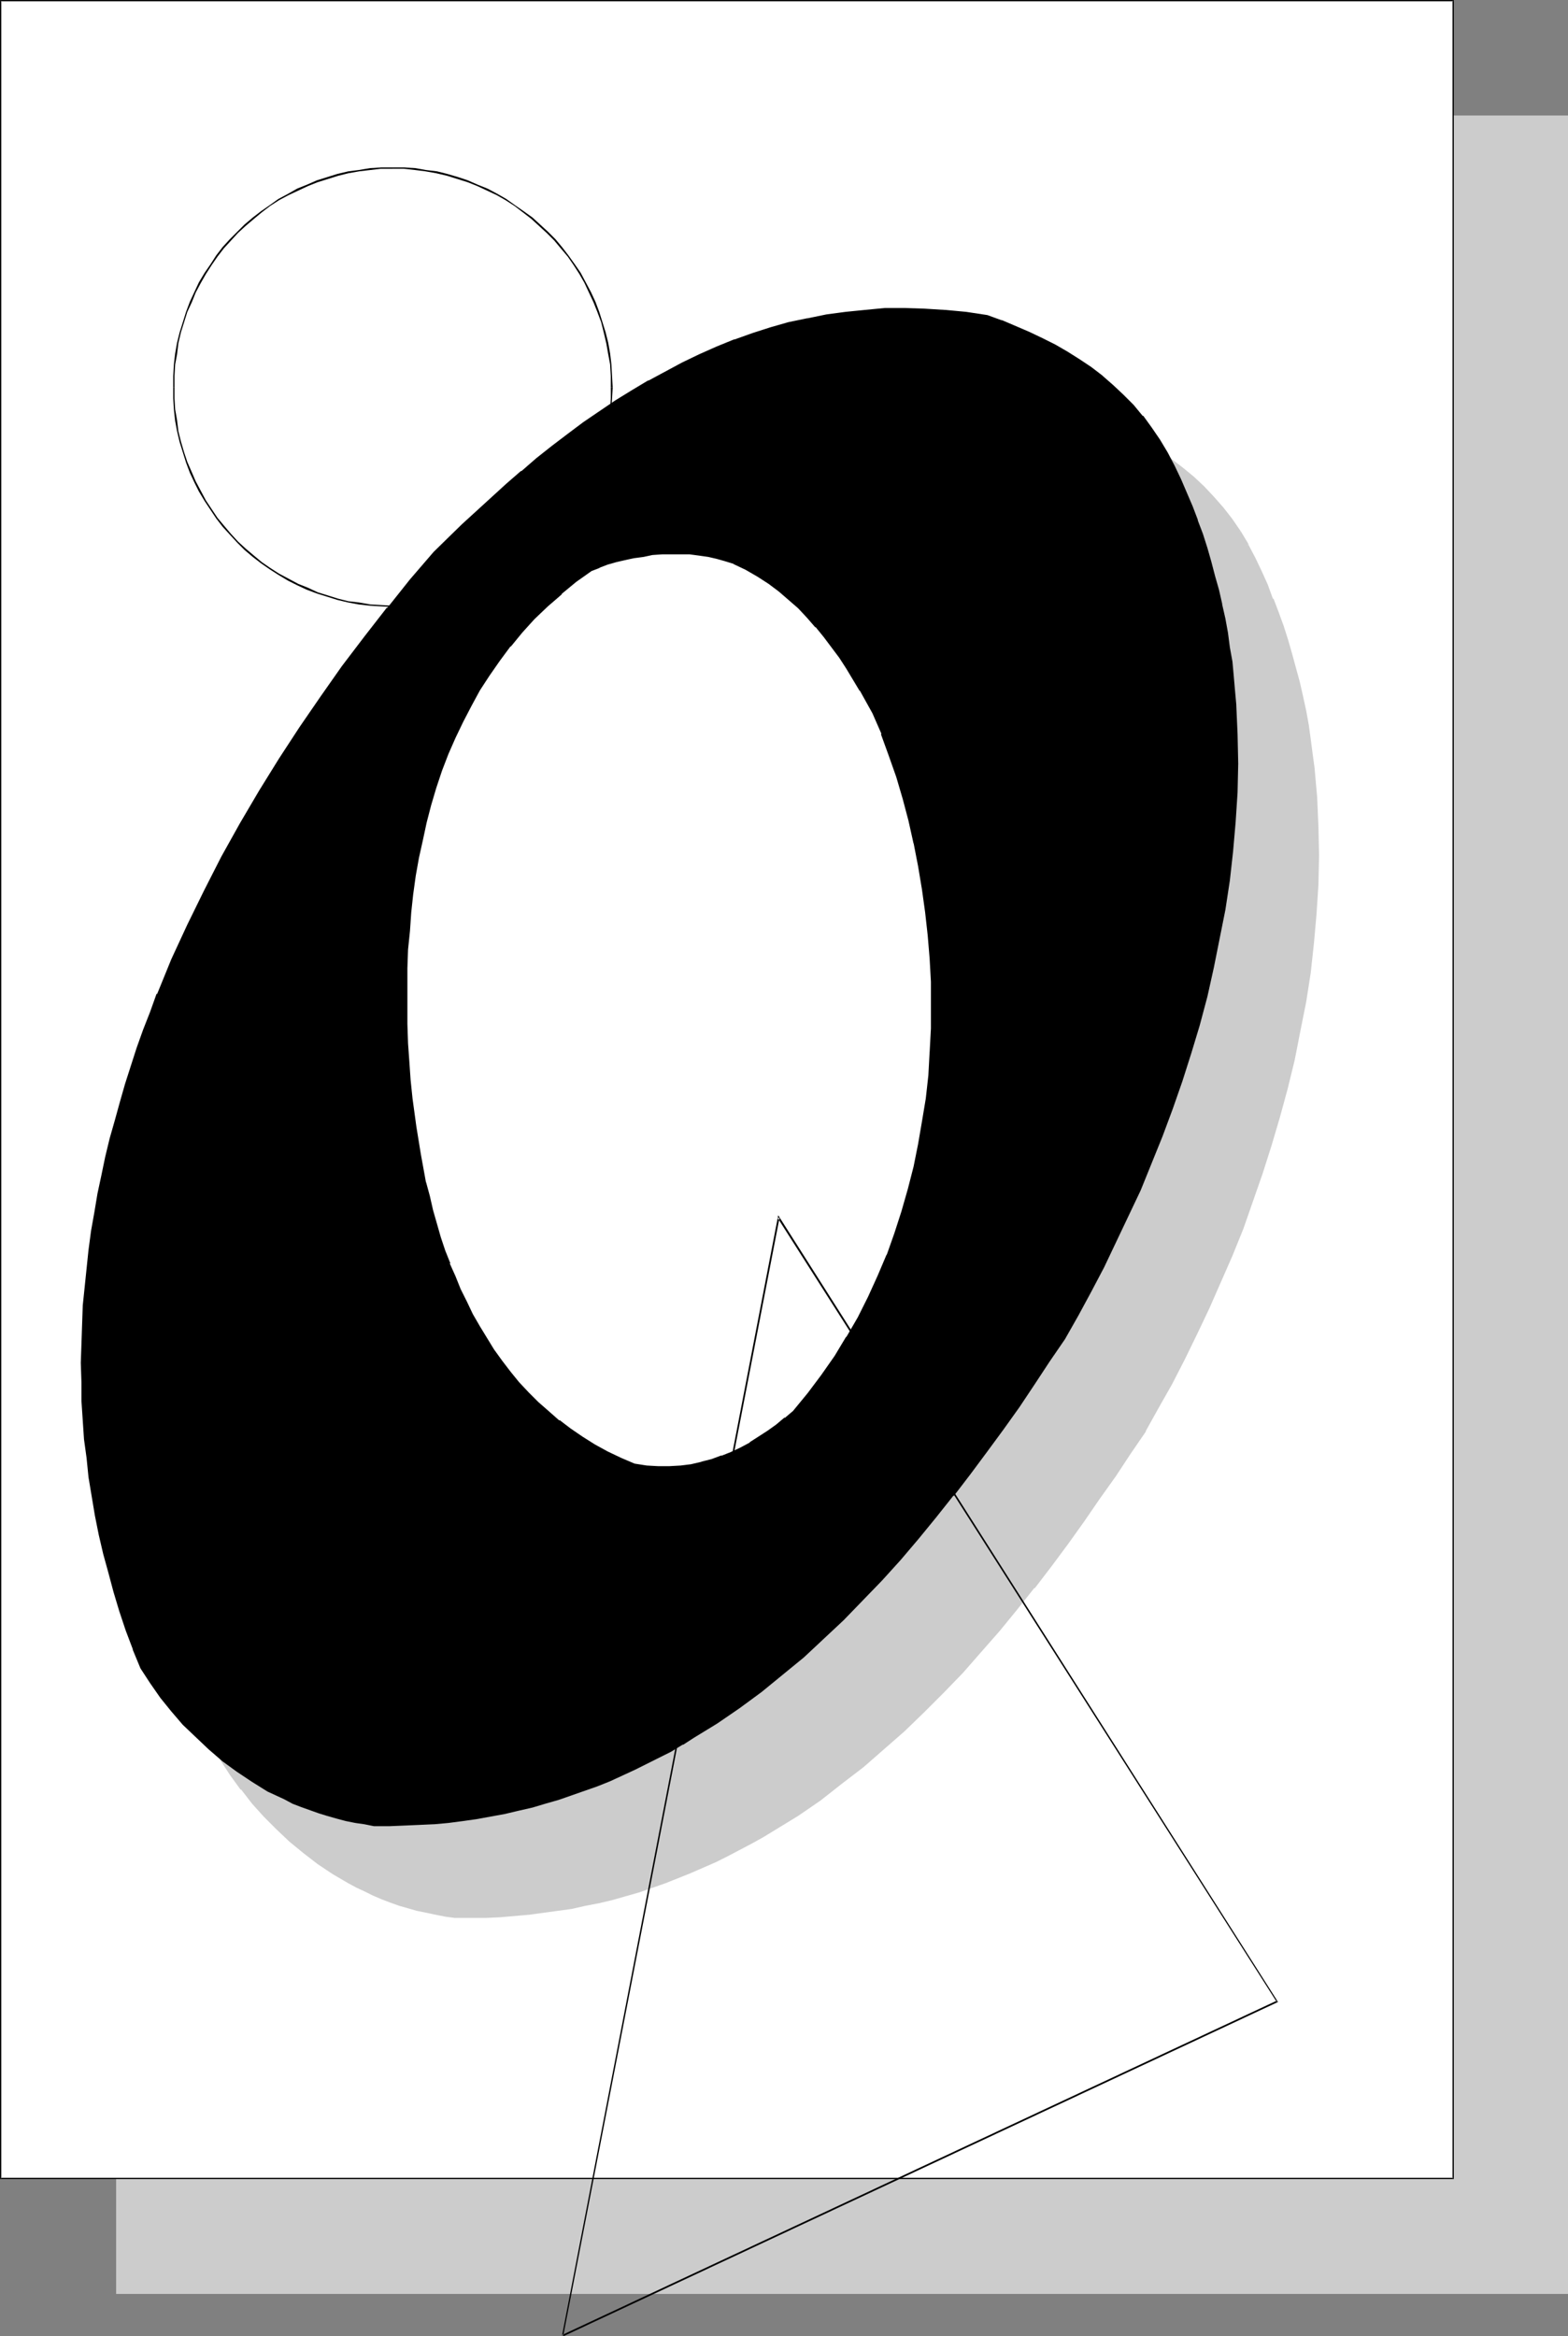 <?xml version="1.0" encoding="UTF-8" standalone="no"?>
<svg
   version="1.0"
   width="104.491mm"
   height="155.668mm"
   id="svg17"
   sodipodi:docname="Desert O.wmf"
   xmlns:inkscape="http://www.inkscape.org/namespaces/inkscape"
   xmlns:sodipodi="http://sodipodi.sourceforge.net/DTD/sodipodi-0.dtd"
   xmlns="http://www.w3.org/2000/svg"
   xmlns:svg="http://www.w3.org/2000/svg">
  <rect width="100%" height="100%" fill="#808080" stroke="none"/>
  <sodipodi:namedview
     id="namedview17"
     pagecolor="#ffffff"
     bordercolor="#000000"
     borderopacity="0.25"
     inkscape:showpageshadow="2"
     inkscape:pageopacity="0.0"
     inkscape:pagecheckerboard="0"
     inkscape:deskcolor="#d1d1d1"
     inkscape:document-units="mm" />
  <defs
     id="defs1">
    <pattern
       id="WMFhbasepattern"
       patternUnits="userSpaceOnUse"
       width="6"
       height="6"
       x="0"
       y="0" />
  </defs>
  <path
     style="fill:#cccccc;fill-opacity:1;fill-rule:evenodd;stroke:none"
     d="M 29.248,29.086 H 394.928 V 577.688 H 29.248 Z"
     id="path1" />
  <path
     style="fill:#ffffff;fill-opacity:1;fill-rule:evenodd;stroke:none"
     d="M 0.162,0.162 H 366.003 V 548.602 H 0.162 Z"
     id="path2" />
  <path
     style="fill:#000000;fill-opacity:1;fill-rule:evenodd;stroke:none"
     d="M 0.323,0.162 0.162,0.323 H 366.003 L 365.841,0.162 V 548.602 l 0.162,-0.162 H 0.162 l 0.162,0.162 V 0.162 L 0,0 V 548.763 H 366.164 V 0 H 0 Z"
     id="path3" />
  <path
     style="fill:#cccccc;fill-opacity:1;fill-rule:evenodd;stroke:none"
     d="m 314.132,137.352 1.778,3.393 1.616,3.232 1.454,3.393 1.293,3.555 1.454,3.393 1.131,3.393 1.131,3.555 1.131,3.555 0.97,3.555 0.97,3.555 0.808,3.555 0.646,3.555 0.646,3.555 0.646,3.555 0.485,3.717 0.485,3.555 0.323,3.717 0.323,3.555 0.323,7.433 0.162,7.272 -0.162,7.433 -0.485,7.433 -0.646,7.272 -0.97,7.433 -1.131,7.272 -1.293,7.272 -1.454,7.272 -1.777,7.272 -1.939,7.272 -2.101,7.11 -2.262,6.948 -2.424,7.11 -2.424,6.787 -2.747,6.787 -2.909,6.625 -2.909,6.625 -3.07,6.464 -3.07,6.302 -3.232,6.302 -3.232,5.979 -3.393,5.979 -3.878,5.656 -3.717,5.656 -3.878,5.656 -4.04,5.656 -4.04,5.656 -4.201,5.494 -4.201,5.656 -4.363,5.332 -4.525,5.494 -4.525,5.171 -4.686,5.171 -4.686,5.009 -5.009,5.009 -4.848,4.686 -5.171,4.686 -5.332,4.363 -5.332,4.363 -5.332,4.04 -5.656,3.878 -5.817,3.555 -2.909,1.778 -2.909,1.616 -3.07,1.616 -3.07,1.616 -2.909,1.454 -6.302,2.747 -3.232,1.293 -3.232,1.293 -3.232,1.131 -3.232,0.97 -3.393,1.131 -3.232,0.808 -3.393,0.97 -3.555,0.646 -3.393,0.808 -3.555,0.485 -3.555,0.485 -3.555,0.485 -3.717,0.323 -3.717,0.323 -3.717,0.162 h -3.717 -3.878 l -2.424,-0.323 -2.262,-0.485 -2.424,-0.485 -2.262,-0.485 -2.262,-0.646 -2.262,-0.646 -2.262,-0.808 -2.101,-0.808 -2.262,-0.97 -1.939,-0.97 -2.101,-0.97 -2.101,-0.97 -3.878,-2.424 -3.878,-2.585 -3.555,-2.585 -3.555,-2.909 -3.232,-3.07 -3.07,-3.232 -3.07,-3.393 -2.747,-3.393 -2.585,-3.555 -2.424,-3.717 -1.777,-4.848 -1.777,-4.686 -1.616,-4.848 -1.616,-4.848 -1.293,-4.848 -1.131,-4.686 -1.131,-4.848 -0.97,-4.848 -0.97,-4.848 -0.646,-4.848 -0.646,-4.686 -0.485,-4.848 -0.323,-4.686 -0.323,-4.848 -0.162,-4.848 v -4.686 -4.848 l 0.162,-4.686 0.323,-4.848 0.323,-4.686 0.485,-4.686 0.646,-4.848 0.646,-4.686 0.808,-4.525 0.808,-4.686 0.97,-4.686 0.97,-4.686 1.131,-4.686 1.293,-4.525 1.293,-4.686 1.293,-4.525 1.454,-4.525 1.454,-4.525 1.616,-4.525 1.777,-4.363 1.616,-4.525 1.939,-4.363 1.777,-4.363 1.939,-4.525 2.101,-4.201 4.04,-8.726 4.525,-8.403 4.525,-8.403 4.848,-8.241 5.009,-8.08 5.171,-7.918 5.332,-7.756 5.494,-7.595 5.656,-7.433 5.656,-7.272 5.817,-7.11 5.817,-6.787 7.272,-7.11 7.272,-6.787 3.717,-3.393 3.878,-3.232 3.717,-3.07 3.878,-3.232 4.04,-2.909 3.878,-2.909 4.04,-2.909 4.04,-2.585 4.201,-2.585 4.04,-2.585 4.201,-2.262 4.363,-2.262 4.201,-1.939 4.525,-1.939 4.363,-1.778 4.525,-1.616 4.525,-1.454 4.686,-1.293 4.686,-1.131 4.686,-0.808 4.848,-0.646 4.848,-0.646 5.009,-0.323 h 5.009 5.009 l 5.171,0.485 5.332,0.485 5.171,0.808 3.555,1.293 3.555,1.454 3.393,1.454 3.393,1.454 3.07,1.778 3.232,1.778 2.909,1.778 2.909,1.939 2.909,2.262 2.585,2.262 2.585,2.424 2.585,2.585 2.262,2.747 2.262,2.747 2.101,3.07 z"
     id="path4" />
  <path
     style="fill:#cccccc;fill-opacity:1;fill-rule:evenodd;stroke:none"
     d="m 313.971,137.514 v 0 l 1.616,3.232 1.616,3.393 1.454,3.393 1.454,3.555 h -0.162 l 1.454,3.393 v 0 l 1.131,3.393 1.131,3.555 1.131,3.555 0.97,3.393 0.808,3.555 0.97,3.555 v 0 l 0.646,3.555 0.646,3.555 0.646,3.717 0.485,3.555 0.485,3.717 0.323,3.555 0.323,3.717 v -0.162 l 0.323,7.433 v 7.272 7.433 l -0.485,7.433 v -0.162 l -0.646,7.433 -0.97,7.272 -1.131,7.433 -1.293,7.272 -1.616,7.272 v 0 l -1.616,7.11 -1.939,7.272 -2.101,7.11 -2.262,7.11 -2.424,6.948 -2.585,6.948 v -0.162 l -2.585,6.787 v 0 l -2.747,6.625 -3.07,6.625 -2.909,6.464 -3.232,6.302 -3.232,6.302 -3.232,5.979 -3.393,5.979 v -0.162 l -3.717,5.817 -3.878,5.656 -3.878,5.656 -4.04,5.656 -4.04,5.656 -4.201,5.494 -4.201,5.494 v 0 l -4.363,5.494 -4.363,5.333 v 0 l -4.686,5.333 -4.686,5.009 -4.686,5.171 -4.848,4.848 -5.009,4.848 -5.171,4.525 -5.171,4.525 v 0 l -5.332,4.201 v 0 l -5.494,4.04 -5.656,3.878 -5.656,3.555 -2.909,1.778 v 0 l -2.909,1.616 -3.07,1.616 -3.07,1.616 -2.909,1.454 -6.302,2.747 -3.232,1.293 h 0.162 l -3.232,1.131 -3.232,1.293 -3.393,0.97 -3.232,0.97 -3.393,0.97 -3.393,0.808 v 0 l -3.393,0.808 -3.555,0.646 -3.393,0.646 -3.555,0.485 -3.717,0.485 -3.555,0.323 v 0 l -3.717,0.323 h -3.717 l -3.717,0.162 h -3.878 0.162 l -2.424,-0.323 -2.424,-0.485 -2.262,-0.485 v 0 l -2.424,-0.485 -2.262,-0.646 -2.101,-0.808 -2.262,-0.646 v 0 l -2.101,-0.808 v 0 l -2.262,-0.97 -2.101,-0.808 -1.939,-1.131 -2.101,-0.97 v 0 l -3.878,-2.424 -3.878,-2.424 -3.555,-2.747 v 0 l -3.393,-2.909 v 0 l -3.232,-3.07 -3.232,-3.232 -2.909,-3.232 v 0 l -2.747,-3.393 v 0 l -2.585,-3.555 -2.424,-3.717 v 0 l -1.777,-4.848 v 0.162 l -1.777,-4.848 -1.616,-4.848 -1.454,-4.848 -1.454,-4.686 -1.131,-4.848 -1.131,-4.848 v 0 l -0.97,-4.686 -0.808,-4.848 -0.808,-4.848 -0.646,-4.848 -0.485,-4.686 -0.323,-4.848 v 0.162 l -0.162,-4.848 -0.323,-4.848 v -4.686 l 0.162,-4.848 0.162,-4.686 0.162,-4.848 v 0.162 l 0.485,-4.848 0.485,-4.686 0.485,-4.686 0.646,-4.686 0.808,-4.686 0.808,-4.686 0.97,-4.686 v 0 l 0.97,-4.525 1.131,-4.686 1.293,-4.525 1.293,-4.686 1.293,-4.525 1.454,-4.525 1.454,-4.525 1.616,-4.525 1.777,-4.525 v 0 l 1.616,-4.363 v 0 l 1.777,-4.363 1.939,-4.363 1.939,-4.525 1.939,-4.201 4.201,-8.726 4.363,-8.403 4.686,-8.403 v 0 l 4.848,-8.08 5.009,-8.08 5.171,-8.08 5.332,-7.756 5.494,-7.595 5.494,-7.433 5.817,-7.272 h -0.162 l 5.817,-7.11 v 0.162 l 5.817,-6.948 7.272,-6.948 7.433,-6.948 3.717,-3.232 3.717,-3.232 v 0 l 3.878,-3.232 3.878,-3.07 v 0 l 3.878,-2.909 3.878,-2.909 4.04,-2.909 4.04,-2.747 4.201,-2.424 4.201,-2.585 h -0.162 l 4.201,-2.262 4.363,-2.262 4.201,-2.101 4.525,-1.939 v 0.162 l 4.363,-1.778 v 0 l 4.525,-1.616 4.525,-1.454 4.525,-1.293 4.686,-0.97 v 0 l 4.686,-0.97 4.848,-0.646 4.848,-0.646 v 0 l 5.009,-0.162 5.009,-0.162 5.009,0.162 5.171,0.323 v 0 l 5.171,0.485 5.332,0.808 v 0 l 3.555,1.293 v 0 l 3.393,1.454 3.393,1.293 3.393,1.616 3.07,1.616 3.232,1.778 h -0.162 l 3.07,1.939 2.909,1.939 2.747,2.262 v -0.162 l 2.747,2.262 v 0 l 2.585,2.424 2.424,2.585 2.424,2.747 h -0.162 l 2.262,2.909 2.101,3.07 0.646,-0.485 -2.101,-3.07 -2.262,-2.909 v 0 l -2.424,-2.747 -2.424,-2.585 -2.585,-2.424 v 0 l -2.747,-2.262 v 0 l -2.747,-2.101 -2.909,-2.101 -3.07,-1.778 v 0 l -3.232,-1.778 -3.07,-1.616 -3.393,-1.616 -3.393,-1.454 -3.555,-1.454 v 0 l -3.555,-1.293 -5.332,-0.808 -5.332,-0.646 v 0 l -5.171,-0.323 h -5.009 -5.009 l -5.009,0.323 v 0 l -5.009,0.485 -4.686,0.808 -4.848,0.808 v 0 l -4.686,1.131 -4.525,1.293 -4.686,1.454 -4.525,1.616 v 0 l -4.363,1.616 v 0.162 l -4.363,1.939 -4.363,2.101 -4.363,2.101 -4.201,2.424 v 0 l -4.201,2.424 -4.04,2.585 -4.04,2.585 -4.04,2.909 -4.04,2.909 -3.878,2.909 v 0.162 l -3.878,3.07 -3.717,3.232 h -0.162 l -3.717,3.232 -3.717,3.232 -7.433,6.787 -7.272,7.11 -5.817,6.948 v 0 l -5.817,7.11 v 0 l -5.656,7.272 -5.656,7.433 -5.494,7.595 -5.171,7.756 -5.332,7.918 -5.009,8.08 -4.686,8.241 v 0 l -4.686,8.403 -4.525,8.403 -4.04,8.726 -2.101,4.201 -1.939,4.525 -1.777,4.363 -1.939,4.363 v 0 l -1.777,4.525 v 0 l -1.616,4.525 -1.616,4.363 -1.454,4.686 -1.454,4.525 -1.454,4.525 -1.293,4.525 -1.131,4.686 -1.131,4.525 -0.97,4.686 v 0.162 l -0.97,4.525 -0.808,4.686 -0.808,4.686 -0.646,4.686 -0.646,4.686 -0.485,4.848 -0.323,4.686 v 0 l -0.323,4.848 -0.162,4.686 v 4.848 4.686 l 0.162,4.848 0.323,4.848 v 0 l 0.323,4.848 0.485,4.686 0.646,4.848 0.646,4.848 0.97,4.686 0.97,4.848 v 0 l 0.97,4.848 1.293,4.848 1.293,4.848 1.616,4.686 1.616,4.848 1.616,4.848 v 0 l 1.939,4.848 2.424,3.717 2.585,3.555 h 0.162 l 2.747,3.555 v 0 l 2.909,3.232 3.232,3.232 3.232,3.07 v 0 l 3.555,2.909 v 0 l 3.555,2.747 3.878,2.585 3.878,2.262 v 0 l 2.101,1.131 2.101,0.97 1.939,0.97 2.262,0.97 v 0 l 2.101,0.808 v 0 l 2.262,0.808 2.262,0.646 2.262,0.646 2.424,0.485 v 0 l 2.262,0.485 2.424,0.485 2.424,0.323 v 0 h 3.878 3.717 l 3.717,-0.162 3.717,-0.323 v 0 l 3.717,-0.323 3.555,-0.485 3.555,-0.485 3.555,-0.485 3.555,-0.808 3.393,-0.646 v 0 l 3.393,-0.808 3.393,-0.97 3.393,-0.97 3.232,-1.131 3.232,-1.131 3.232,-1.293 v 0 l 3.232,-1.293 6.302,-2.747 2.909,-1.454 3.07,-1.616 3.07,-1.616 2.909,-1.616 v 0 l 2.909,-1.778 5.817,-3.555 5.656,-3.878 5.332,-4.201 v 0 l 5.494,-4.201 v 0 l 5.171,-4.525 5.171,-4.525 5.009,-4.848 4.848,-4.848 4.848,-5.009 4.525,-5.171 4.686,-5.333 v 0 l 4.363,-5.332 4.363,-5.494 h 0.162 l 4.201,-5.494 4.201,-5.656 4.04,-5.656 3.878,-5.656 4.04,-5.656 3.717,-5.656 3.878,-5.656 v -0.162 l 3.232,-5.817 3.393,-5.979 3.232,-6.302 3.07,-6.302 3.07,-6.464 2.909,-6.625 2.909,-6.625 v 0 l 2.747,-6.787 v 0 l 2.424,-6.948 2.424,-6.948 2.262,-7.11 2.101,-7.11 1.939,-7.11 1.778,-7.272 v 0 l 1.454,-7.433 1.454,-7.272 1.131,-7.272 0.808,-7.433 0.646,-7.272 v 0 l 0.485,-7.433 0.162,-7.433 -0.162,-7.272 -0.323,-7.433 v 0 l -0.323,-3.555 -0.323,-3.717 -0.485,-3.555 -0.485,-3.717 -0.485,-3.555 -0.646,-3.555 -0.808,-3.717 v 0 l -0.808,-3.555 -0.97,-3.555 -0.97,-3.555 -0.97,-3.393 -1.131,-3.555 -1.293,-3.555 v 0 l -1.293,-3.393 h -0.162 l -1.293,-3.555 -1.454,-3.232 -1.616,-3.393 -1.778,-3.393 v -0.162 z"
     id="path5" />
  <path
     style="fill:#cccccc;fill-opacity:1;fill-rule:evenodd;stroke:none"
     d="m 311.87,134.282 2.101,3.232 0.485,-0.485 -1.939,-3.232 z"
     id="path6" />
  <path
     style="fill:#cccccc;fill-opacity:1;fill-rule:evenodd;stroke:none"
     d="m 240.447,202.635 2.101,5.333 1.939,5.333 1.778,5.494 1.778,5.494 1.454,5.656 1.293,5.656 1.131,5.656 0.97,5.817 0.808,5.817 0.646,5.817 0.485,5.817 0.323,5.979 v 5.817 5.979 l -0.323,5.817 -0.485,5.817 -0.646,5.979 -0.808,5.656 -0.97,5.817 -1.131,5.817 -1.454,5.656 -1.616,5.494 -1.778,5.494 -2.101,5.494 -2.101,5.333 -2.424,5.171 -2.585,5.171 -2.909,5.009 -3.07,4.848 -3.232,4.848 -3.555,4.525 -3.717,4.525 -2.101,1.778 -2.101,1.616 -2.262,1.616 -2.262,1.454 -2.262,1.454 -2.262,1.293 -2.424,1.131 -2.424,1.131 -2.585,0.808 -2.424,0.646 -2.747,0.646 -2.585,0.323 -2.909,0.162 h -2.909 l -2.909,-0.162 -3.07,-0.485 -3.393,-1.454 -3.393,-1.778 -3.393,-1.778 -3.07,-1.939 -2.909,-1.939 -2.909,-2.101 -2.747,-2.262 -2.585,-2.424 -2.424,-2.424 -2.262,-2.585 -2.262,-2.585 -2.101,-2.747 -2.101,-2.909 -1.778,-2.909 -1.777,-2.909 -1.778,-3.07 -1.616,-3.07 -1.454,-3.232 -1.293,-3.232 -1.454,-3.232 -1.131,-3.393 -1.131,-3.393 -1.131,-3.393 -0.808,-3.393 -0.97,-3.555 -0.808,-3.393 -0.646,-3.555 -0.808,-3.555 -1.131,-7.11 -0.808,-6.948 -0.485,-4.686 -0.323,-4.686 -0.323,-4.686 -0.162,-4.686 -0.162,-4.686 v -4.686 l 0.162,-4.686 0.162,-4.686 0.323,-4.686 0.485,-4.686 0.485,-4.686 0.646,-4.525 0.808,-4.525 0.808,-4.525 1.131,-4.525 1.131,-4.363 1.293,-4.363 1.454,-4.201 1.616,-4.363 1.778,-4.04 1.939,-4.04 1.939,-4.04 2.262,-3.878 2.424,-3.878 2.585,-3.717 2.747,-3.555 2.909,-3.555 3.232,-3.393 3.232,-3.232 3.555,-3.07 3.717,-3.07 3.878,-2.909 1.939,-0.808 2.101,-0.646 2.262,-0.646 2.262,-0.646 2.262,-0.485 2.262,-0.323 2.424,-0.323 2.424,-0.162 2.262,-0.162 h 2.424 l 2.262,0.162 2.424,0.162 2.262,0.323 2.262,0.485 2.101,0.646 2.101,0.808 3.07,1.454 3.07,1.778 2.747,1.778 2.585,1.939 2.424,2.101 2.424,2.101 2.262,2.424 2.101,2.424 2.101,2.424 2.101,2.585 1.777,2.747 1.778,2.585 3.555,5.656 z"
     id="path7" />
  <path
     style="fill:#cccccc;fill-opacity:1;fill-rule:evenodd;stroke:none"
     d="m 240.124,202.797 2.101,5.333 v -0.162 l 1.939,5.494 1.778,5.332 1.616,5.656 1.616,5.494 1.293,5.656 v 0 l 1.131,5.656 0.97,5.817 0.808,5.817 0.646,5.817 0.485,5.979 v -0.162 l 0.323,5.979 v 5.817 5.979 l -0.323,5.817 v 0 l -0.485,5.817 -0.646,5.817 -0.808,5.817 -0.97,5.817 -1.131,5.656 v 0 l -1.454,5.656 -1.616,5.656 -1.778,5.494 -2.101,5.333 h 0.162 l -2.262,5.332 -2.424,5.171 -2.585,5.171 -2.909,5.009 v 0 l -3.07,4.848 -3.232,4.686 -3.393,4.686 v 0 l -3.717,4.363 v 0 l -2.101,1.778 v 0 l -2.101,1.616 -2.262,1.616 -2.262,1.616 -2.262,1.293 v 0 l -2.262,1.293 -2.424,1.131 -2.424,1.131 0.162,-0.162 -2.585,0.97 -2.585,0.646 h 0.162 l -2.747,0.646 -2.747,0.323 h 0.162 l -2.909,0.162 h -2.909 l -2.909,-0.323 h 0.162 l -3.07,-0.323 v 0 l -3.555,-1.454 -3.232,-1.778 -3.393,-1.616 h 0.162 l -3.07,-1.939 -3.07,-2.101 -2.909,-2.101 v 0 l -2.585,-2.262 v 0 l -2.585,-2.262 -2.424,-2.424 -2.424,-2.585 v 0 l -2.262,-2.747 h 0.162 l -2.101,-2.585 -2.101,-2.909 -1.778,-2.909 -1.777,-2.909 v 0 l -1.778,-3.07 -1.616,-3.07 -1.454,-3.232 -1.454,-3.232 -1.293,-3.232 h 0.162 l -1.293,-3.393 -1.131,-3.232 -0.97,-3.555 -0.97,-3.393 -0.97,-3.393 -0.808,-3.555 v 0 l -0.646,-3.393 -0.808,-3.555 -1.131,-7.11 -0.808,-6.948 -0.485,-4.686 -0.323,-4.686 v 0 l -0.323,-4.686 -0.162,-4.686 v -4.686 -4.686 -4.686 l 0.162,-4.686 v 0 l 0.323,-4.686 0.485,-4.686 0.485,-4.686 0.646,-4.525 0.808,-4.525 0.97,-4.525 v 0 l 0.97,-4.363 1.131,-4.363 1.293,-4.363 1.454,-4.363 1.616,-4.201 v 0 l 1.616,-4.04 1.939,-4.201 2.101,-3.878 2.262,-3.878 v 0 l 2.424,-3.878 2.585,-3.717 2.747,-3.555 v 0 l 2.909,-3.555 v 0.162 l 3.07,-3.393 3.393,-3.232 3.393,-3.232 v 0 l 3.717,-2.909 v 0 l 3.878,-2.909 v 0 l 1.939,-0.646 v 0 l 2.101,-0.808 2.101,-0.646 2.262,-0.485 v 0 l 2.262,-0.485 2.424,-0.485 2.262,-0.323 2.424,-0.162 v 0 l 2.262,-0.162 h 2.424 l 2.262,0.162 v 0 l 2.424,0.162 2.262,0.323 h -0.162 l 2.262,0.485 2.262,0.646 2.101,0.808 h -0.162 l 3.07,1.454 3.07,1.616 h -0.162 l 2.909,1.778 2.585,2.101 v -0.162 l 2.424,2.101 v 0 l 2.424,2.262 2.262,2.262 2.101,2.424 v 0 l 2.101,2.424 h -0.162 l 2.101,2.585 1.777,2.747 1.778,2.747 3.555,5.494 v 0 l 3.232,5.656 0.646,-0.323 -3.232,-5.656 v 0 l -3.555,-5.656 -1.777,-2.747 -1.939,-2.585 -1.939,-2.585 v 0 l -2.101,-2.585 v 0 l -2.101,-2.424 -2.262,-2.262 -2.424,-2.262 v 0 l -2.585,-2.101 v 0 l -2.585,-1.939 -2.747,-1.778 v 0 l -3.07,-1.778 -3.07,-1.454 v 0 l -2.101,-0.808 -2.262,-0.646 -2.101,-0.485 h -0.162 l -2.262,-0.323 -2.262,-0.162 h -0.162 l -2.262,-0.162 h -2.424 -2.262 -0.162 l -2.262,0.323 -2.424,0.323 -2.424,0.323 -2.262,0.485 v 0 l -2.262,0.646 -2.101,0.646 -2.101,0.646 h -0.162 l -1.939,0.808 -4.04,2.909 v 0.162 l -3.555,2.909 h -0.162 l -3.393,3.232 -3.393,3.232 -3.07,3.393 v 0 l -2.909,3.555 h -0.162 l -2.747,3.555 -2.585,3.717 -2.424,3.878 v 0 l -2.101,3.878 -2.101,4.04 -1.939,4.04 -1.778,4.201 v 0 l -1.616,4.201 -1.454,4.201 -1.293,4.363 -1.293,4.525 -0.97,4.363 v 0 l -0.97,4.525 -0.646,4.686 -0.646,4.525 -0.646,4.686 -0.323,4.525 -0.323,4.686 v 0.162 l -0.162,4.686 -0.162,4.686 v 4.686 l 0.162,4.686 0.162,4.686 0.323,4.686 v 0 l 0.323,4.686 0.485,4.686 0.808,7.11 1.131,7.11 0.646,3.393 0.808,3.555 v 0 l 0.808,3.555 0.97,3.393 0.808,3.555 1.131,3.393 1.131,3.393 1.131,3.232 h 0.162 l 1.293,3.393 1.293,3.232 1.616,3.232 1.454,3.07 1.777,3.07 v 0 l 1.778,2.909 1.939,2.909 1.939,2.909 2.101,2.747 v 0 l 2.262,2.585 v 0.162 l 2.424,2.585 2.424,2.424 2.585,2.262 v 0 l 2.747,2.262 v 0.162 l 2.909,2.101 2.909,1.939 3.07,1.939 h 0.162 l 3.232,1.778 3.393,1.616 3.555,1.616 3.07,0.485 v 0 l 2.909,0.162 h 2.909 l 2.909,-0.162 v 0 l 2.747,-0.323 2.585,-0.646 v 0 l 2.585,-0.646 2.585,-0.808 v -0.162 l 2.424,-0.97 2.424,-1.131 2.262,-1.293 h 0.162 l 2.262,-1.454 2.101,-1.454 2.262,-1.616 2.101,-1.616 v -0.162 l 2.262,-1.778 3.717,-4.525 v 0 l 3.555,-4.525 3.232,-4.848 3.07,-4.848 v 0 l 2.747,-5.009 2.585,-5.171 2.424,-5.171 2.262,-5.333 0.162,-0.162 1.939,-5.333 1.778,-5.494 1.616,-5.656 1.454,-5.656 v 0 l 1.131,-5.656 0.97,-5.817 0.97,-5.817 0.646,-5.817 0.323,-5.979 v 0 l 0.323,-5.817 0.162,-5.979 -0.162,-5.817 -0.323,-5.979 v 0 l -0.485,-5.817 -0.646,-5.979 -0.808,-5.656 -0.97,-5.817 -1.131,-5.817 v 0 l -1.293,-5.656 -1.454,-5.656 -1.616,-5.494 -1.939,-5.494 -1.939,-5.333 v 0 l -2.101,-5.333 z"
     id="path8" />
  <path
     style="fill:#000000;fill-opacity:1;fill-rule:evenodd;stroke:none"
     d="m 293.933,114.083 1.616,3.393 1.616,3.393 1.454,3.393 1.454,3.393 1.293,3.393 1.293,3.555 1.131,3.555 0.97,3.393 0.97,3.555 0.97,3.555 0.808,3.555 0.808,3.555 0.646,3.717 0.485,3.555 0.485,3.555 0.485,3.717 0.323,3.555 0.323,3.717 0.323,7.272 0.162,7.433 -0.162,7.272 -0.485,7.433 -0.646,7.272 -0.808,7.433 -1.131,7.272 -1.454,7.433 -1.454,7.272 -1.777,7.272 -1.939,7.11 -1.939,7.11 -2.424,6.948 -2.424,7.11 -2.424,6.787 -2.747,6.787 -2.747,6.787 -3.07,6.625 -2.909,6.302 -3.232,6.464 -3.232,6.14 -3.232,5.979 -3.393,5.979 -3.717,5.656 -3.878,5.656 -3.878,5.656 -4.04,5.656 -4.04,5.656 -4.201,5.656 -4.201,5.494 -4.363,5.494 -4.525,5.333 -4.525,5.333 -4.686,5.009 -4.686,5.171 -5.009,4.848 -4.848,4.848 -5.171,4.525 -5.171,4.525 -5.494,4.201 -5.332,4.04 -5.656,3.878 -5.817,3.717 -2.909,1.616 -2.909,1.778 -2.909,1.616 -3.07,1.454 -3.07,1.616 -6.302,2.747 -3.07,1.293 -3.232,1.131 -3.232,1.131 -3.393,1.131 -3.232,0.97 -3.393,0.97 -3.393,0.808 -3.393,0.808 -3.555,0.646 -3.555,0.646 -3.555,0.485 -3.555,0.323 -3.717,0.485 -3.555,0.162 -3.717,0.162 h -3.878 -3.717 l -2.424,-0.323 -2.424,-0.323 -2.424,-0.485 -2.262,-0.646 -2.262,-0.646 -2.262,-0.646 -2.262,-0.808 -2.101,-0.808 -2.101,-0.808 -2.101,-0.97 -4.201,-2.101 -3.878,-2.424 -3.878,-2.424 -3.555,-2.747 -3.393,-2.909 -3.393,-3.07 -3.07,-3.232 -2.909,-3.393 -2.747,-3.393 -2.585,-3.555 -2.424,-3.717 -1.939,-4.686 -1.777,-4.848 -1.616,-4.848 -1.454,-4.848 -1.293,-4.686 -1.293,-4.848 -1.131,-4.848 -0.97,-4.848 -0.808,-4.686 -0.808,-4.848 -0.485,-4.848 -0.485,-4.686 -0.485,-4.848 -0.162,-4.848 -0.162,-4.686 -0.162,-4.848 0.162,-4.686 0.162,-4.848 0.162,-4.686 0.485,-4.686 0.485,-4.848 0.485,-4.686 0.646,-4.686 0.808,-4.686 0.808,-4.686 0.97,-4.686 0.97,-4.686 1.131,-4.525 1.293,-4.686 1.293,-4.525 1.293,-4.525 1.454,-4.525 1.616,-4.686 1.616,-4.363 1.616,-4.525 1.616,-4.525 3.717,-8.726 4.04,-8.726 4.201,-8.564 4.363,-8.564 4.686,-8.403 4.686,-8.241 5.009,-8.08 5.332,-7.918 5.171,-7.756 5.494,-7.595 5.656,-7.433 5.656,-7.272 5.817,-7.11 5.817,-6.787 7.272,-7.11 7.272,-6.787 3.878,-3.232 3.717,-3.393 3.878,-3.07 3.878,-3.07 3.878,-3.07 3.878,-2.909 4.04,-2.747 4.04,-2.747 4.201,-2.585 4.201,-2.424 4.201,-2.424 4.201,-2.101 4.363,-2.101 4.363,-1.939 4.363,-1.778 4.525,-1.616 4.525,-1.454 4.686,-1.131 4.686,-1.131 4.686,-0.97 4.848,-0.646 4.848,-0.485 5.009,-0.323 5.009,-0.162 5.009,0.162 5.171,0.323 5.332,0.485 5.332,0.808 3.555,1.293 3.393,1.454 3.393,1.454 3.393,1.616 3.232,1.616 3.07,1.778 3.07,1.778 2.909,2.101 2.747,2.101 2.747,2.262 2.585,2.424 2.424,2.585 2.424,2.747 2.262,2.909 1.939,3.07 z"
     id="path9" />
  <path
     style="fill:#000000;fill-opacity:1;fill-rule:evenodd;stroke:none"
     d="m 293.61,114.245 v 0 l 1.616,3.393 1.616,3.393 1.454,3.393 1.454,3.393 v 0 l 1.293,3.393 v 0 l 1.131,3.393 1.293,3.555 0.97,3.555 0.97,3.555 0.97,3.555 0.808,3.555 v -0.162 l 0.646,3.555 0.646,3.717 0.646,3.555 0.485,3.717 0.485,3.555 0.323,3.555 0.323,3.717 v 0 l 0.323,7.272 0.162,7.433 -0.162,7.272 -0.485,7.433 v -0.162 l -0.646,7.433 -0.808,7.433 -1.293,7.272 -1.293,7.272 -1.454,7.272 v 0 l -1.777,7.272 -1.939,7.11 -2.101,7.11 -2.262,7.11 -2.424,6.948 -2.424,6.948 v -0.162 l -2.747,6.787 v 0 l -2.747,6.787 -3.07,6.625 -2.909,6.464 -3.232,6.302 -3.232,6.14 -3.232,6.14 -3.393,5.817 v 0 l -3.717,5.656 -3.878,5.656 -3.878,5.656 -4.04,5.656 -4.04,5.656 -4.201,5.656 -4.201,5.494 v 0 l -4.363,5.333 -4.363,5.333 v 0 l -4.525,5.333 -4.686,5.171 -4.848,5.009 -4.848,5.009 -5.009,4.686 -5.009,4.686 -5.332,4.363 v 0 l -5.332,4.363 v -0.162 l -5.332,4.04 -5.656,3.878 -5.817,3.717 -2.909,1.616 v 0 l -2.909,1.778 -2.909,1.616 -3.07,1.616 -3.07,1.454 -6.302,2.747 -3.07,1.293 v 0 l -3.232,1.131 -3.232,1.131 -3.232,1.131 -3.393,0.97 -3.393,0.808 -3.393,0.97 -3.393,0.808 v 0 l -3.393,0.646 -3.555,0.485 -3.555,0.646 -3.555,0.323 -3.717,0.323 v 0 l -3.555,0.323 -3.717,0.162 h -3.878 -3.717 v 0 l -2.424,-0.323 -2.424,-0.323 -2.262,-0.485 v 0 l -2.262,-0.646 -2.262,-0.646 -2.262,-0.646 -2.262,-0.808 -2.262,-0.808 h 0.162 l -2.101,-0.808 -2.101,-0.97 -4.201,-2.101 h 0.162 l -4.04,-2.424 -3.717,-2.424 -3.717,-2.747 0.162,0.162 -3.555,-3.07 -3.232,-3.07 -3.07,-3.07 -3.07,-3.393 v 0 l -2.747,-3.393 h 0.162 l -2.585,-3.555 -2.424,-3.717 v 0.162 l -1.939,-4.848 v 0 l -1.777,-4.848 -1.616,-4.686 -1.454,-4.848 -1.293,-4.848 -1.293,-4.848 -1.131,-4.686 v 0 l -0.97,-4.848 -0.808,-4.848 -0.646,-4.686 -0.646,-4.848 -0.485,-4.848 -0.485,-4.686 v 0 l -0.162,-4.848 -0.162,-4.686 v -4.848 -4.686 l 0.162,-4.848 0.323,-4.686 v 0 l 0.323,-4.686 0.485,-4.848 0.646,-4.686 0.485,-4.686 0.808,-4.686 0.97,-4.686 0.808,-4.525 1.131,-4.686 v 0 l 1.131,-4.525 1.131,-4.686 1.293,-4.686 1.454,-4.525 1.293,-4.525 1.616,-4.525 1.616,-4.525 1.616,-4.363 v 0 l 1.777,-4.525 h -0.162 l 3.717,-8.726 4.04,-8.726 4.04,-8.564 4.525,-8.564 4.525,-8.403 v 0.162 l 4.848,-8.241 5.009,-8.08 5.171,-7.918 5.332,-7.918 5.494,-7.433 5.656,-7.433 5.656,-7.433 v 0 l 5.817,-6.948 v 0 l 5.817,-6.948 7.272,-6.948 7.272,-6.787 3.717,-3.393 3.878,-3.232 h -0.162 l 3.878,-3.232 3.878,-3.07 v 0 l 3.878,-2.909 4.04,-2.909 3.878,-2.909 4.201,-2.585 4.04,-2.585 4.201,-2.424 h -0.162 l 4.363,-2.424 4.201,-2.262 4.363,-1.939 4.363,-1.939 v 0 l 4.363,-1.778 v 0 l 4.525,-1.616 4.525,-1.454 4.686,-1.131 4.525,-1.131 v 0 l 4.848,-0.97 4.686,-0.646 5.009,-0.485 h -0.162 l 5.009,-0.323 5.009,-0.162 5.009,0.162 5.171,0.323 v 0 l 5.171,0.485 5.332,0.808 v 0 l 3.555,1.293 v 0 l 3.393,1.454 3.393,1.454 3.393,1.454 3.232,1.616 3.07,1.939 v 0 l 2.909,1.778 2.909,2.101 2.909,2.101 v 0 l 2.585,2.262 2.585,2.424 2.424,2.585 2.424,2.747 v -0.162 l 2.262,2.909 2.101,3.07 1.939,3.232 0.485,-0.323 -1.939,-3.232 -2.101,-3.07 -2.101,-2.909 h -0.162 l -2.262,-2.747 -2.585,-2.585 -2.585,-2.424 -2.585,-2.262 -0.162,-0.162 -2.747,-2.101 -2.909,-1.939 -3.07,-1.939 v 0 l -3.07,-1.778 -3.232,-1.616 -3.393,-1.616 -3.393,-1.454 -3.393,-1.454 h -0.162 l -3.555,-1.293 -5.332,-0.808 -5.171,-0.485 h -0.162 l -5.171,-0.323 -5.009,-0.162 h -5.009 l -5.009,0.485 v 0 l -4.848,0.485 -4.848,0.646 -4.686,0.97 h -0.162 l -4.686,0.97 -4.525,1.293 -4.525,1.454 -4.525,1.616 h -0.162 l -4.363,1.778 v 0 l -4.363,1.939 -4.363,2.101 -4.201,2.262 -4.201,2.262 h -0.162 l -4.04,2.424 -4.201,2.585 -4.04,2.747 -4.04,2.747 -3.878,2.909 -4.04,3.07 v 0 l -3.878,3.07 -3.717,3.232 h -0.162 l -3.717,3.232 -3.717,3.393 -7.433,6.787 -7.11,6.948 -5.979,6.948 v 0 l -5.656,7.11 h -0.162 l -5.656,7.272 -5.656,7.433 -5.332,7.595 -5.332,7.756 -5.171,7.918 -5.009,8.08 -4.848,8.241 v 0 l -4.686,8.403 -4.363,8.564 -4.201,8.564 -4.04,8.726 -3.555,8.726 h -0.162 l -1.616,4.525 v 0 l -1.777,4.525 -1.616,4.525 -1.454,4.525 -1.454,4.525 -1.293,4.525 -1.293,4.686 -1.293,4.525 -1.131,4.686 v 0 l -0.97,4.686 -0.97,4.525 -0.808,4.848 -0.808,4.525 -0.646,4.848 -0.485,4.686 -0.485,4.686 -0.485,4.686 v 0.162 l -0.162,4.686 -0.162,4.848 -0.162,4.686 0.162,4.848 v 4.686 l 0.323,4.848 v 0 l 0.323,4.848 0.646,4.686 0.485,4.848 0.808,4.848 0.808,4.848 0.97,4.848 v 0 l 1.131,4.848 1.293,4.686 1.293,4.848 1.454,4.848 1.616,4.848 1.777,4.686 v 0.162 l 1.939,4.686 2.424,3.717 2.585,3.717 v 0 l 2.747,3.393 v 0 l 2.909,3.393 3.232,3.07 3.232,3.07 3.555,3.07 v 0 l 3.555,2.585 3.878,2.585 3.878,2.424 v 0 l 4.201,1.939 2.101,1.131 2.101,0.808 v 0 l 2.262,0.808 2.262,0.808 2.101,0.646 2.262,0.646 2.424,0.646 v 0 l 2.424,0.485 2.262,0.323 2.424,0.485 h 0.162 3.717 l 3.878,-0.162 3.717,-0.162 3.555,-0.162 h 0.162 l 3.555,-0.323 3.717,-0.485 3.393,-0.485 3.555,-0.646 3.555,-0.646 v 0 l 3.393,-0.808 3.555,-0.808 3.232,-0.97 3.393,-0.97 3.232,-1.131 3.232,-1.131 3.232,-1.131 v 0 l 3.232,-1.293 6.302,-2.909 2.909,-1.454 3.232,-1.616 2.909,-1.454 2.909,-1.778 h 0.162 l 2.747,-1.778 5.817,-3.555 5.656,-3.878 5.494,-4.04 v 0 l 5.332,-4.363 v 0 l 5.332,-4.363 5.009,-4.686 5.009,-4.686 4.848,-5.009 4.848,-5.009 4.686,-5.171 4.525,-5.333 v 0 l 4.363,-5.332 4.363,-5.494 h 0.162 l 4.201,-5.494 4.201,-5.656 4.04,-5.494 4.04,-5.656 3.878,-5.817 3.717,-5.656 3.878,-5.656 v 0 l 3.393,-5.979 3.232,-5.979 3.232,-6.14 3.07,-6.464 3.07,-6.464 3.07,-6.464 2.747,-6.787 v 0 l 2.747,-6.787 v 0 l 2.585,-6.948 2.424,-6.948 2.262,-7.11 2.101,-6.948 1.939,-7.272 1.616,-7.272 v 0 l 1.454,-7.272 1.454,-7.272 1.131,-7.433 0.808,-7.272 0.646,-7.433 v 0 l 0.485,-7.433 0.162,-7.272 -0.162,-7.433 -0.323,-7.272 v -0.162 l -0.323,-3.555 -0.323,-3.717 -0.323,-3.555 -0.646,-3.555 -0.485,-3.717 -0.646,-3.555 -0.808,-3.555 v -0.162 l -0.808,-3.555 -0.97,-3.393 -0.97,-3.717 -0.97,-3.393 -1.131,-3.555 -1.293,-3.393 v -0.162 l -1.293,-3.393 v 0 l -1.454,-3.393 -1.454,-3.393 -1.616,-3.393 -1.778,-3.393 v 0 z"
     id="path10" />
  <path
     style="fill:#ffffff;fill-opacity:1;fill-rule:evenodd;stroke:none"
     d="m 220.086,179.528 2.101,5.171 1.939,5.333 1.939,5.494 1.616,5.494 1.454,5.656 1.293,5.656 1.131,5.656 0.97,5.817 0.808,5.817 0.646,5.817 0.485,5.979 0.323,5.817 0.162,5.979 -0.162,5.817 -0.323,5.979 -0.323,5.817 -0.646,5.817 -0.97,5.817 -0.97,5.656 -1.131,5.817 -1.454,5.656 -1.616,5.494 -1.778,5.494 -1.939,5.494 -2.262,5.332 -2.424,5.333 -2.585,5.009 -2.909,5.009 -3.07,4.848 -3.232,4.848 -3.393,4.525 -3.717,4.525 -2.262,1.778 -2.101,1.778 -2.262,1.454 -2.101,1.616 -2.262,1.293 -2.424,1.293 -2.424,1.293 -2.424,0.97 -2.424,0.808 -2.585,0.646 -2.585,0.646 -2.747,0.323 -2.909,0.162 h -2.747 l -2.909,-0.162 -3.07,-0.485 -3.555,-1.454 -3.393,-1.616 -3.232,-1.778 -3.07,-1.939 -3.07,-2.101 -2.909,-2.101 -2.585,-2.262 -2.585,-2.262 -2.424,-2.585 -2.424,-2.424 -2.262,-2.747 -2.101,-2.747 -1.939,-2.747 -1.939,-2.909 -1.777,-3.07 -1.778,-3.07 -1.454,-3.07 -1.616,-3.232 -1.293,-3.232 -1.293,-3.232 -1.293,-3.393 -1.131,-3.232 -0.97,-3.555 -0.97,-3.393 -0.97,-3.393 -0.808,-3.555 -0.646,-3.393 -0.646,-3.555 -1.131,-7.11 -0.97,-7.11 -0.485,-4.686 -0.323,-4.686 -0.323,-4.525 -0.162,-4.848 v -4.686 -4.686 -4.686 l 0.162,-4.686 0.323,-4.686 0.485,-4.686 0.485,-4.525 0.646,-4.686 0.808,-4.525 0.97,-4.525 0.97,-4.363 1.131,-4.525 1.293,-4.363 1.454,-4.201 1.616,-4.201 1.778,-4.201 1.939,-4.04 2.101,-4.04 2.262,-3.878 2.262,-3.717 2.585,-3.717 2.747,-3.717 2.909,-3.393 3.232,-3.393 3.232,-3.232 3.555,-3.232 3.717,-2.909 3.878,-2.909 2.101,-0.808 2.101,-0.808 2.101,-0.646 2.262,-0.485 2.262,-0.485 2.424,-0.485 2.262,-0.323 2.424,-0.162 2.424,-0.162 h 2.262 l 2.424,0.162 2.262,0.323 2.262,0.323 2.262,0.485 2.262,0.646 1.939,0.646 3.07,1.616 3.07,1.616 2.747,1.778 2.585,1.939 2.585,2.101 2.262,2.262 2.262,2.262 2.262,2.424 2.101,2.424 1.939,2.747 1.777,2.585 1.778,2.747 3.555,5.494 z"
     id="path11" />
  <path
     style="fill:#000000;fill-opacity:1;fill-rule:evenodd;stroke:none"
     d="m 219.763,179.689 2.262,5.171 h -0.162 l 1.939,5.333 1.939,5.494 1.616,5.494 1.454,5.494 1.293,5.817 v -0.162 l 1.131,5.817 0.97,5.817 0.808,5.817 0.646,5.817 0.485,5.817 v 0 l 0.323,5.817 v 5.979 5.817 l -0.323,5.979 v -0.162 l -0.323,5.979 -0.646,5.817 -0.97,5.817 -0.97,5.656 -1.131,5.656 v 0 l -1.454,5.656 -1.616,5.656 -1.778,5.494 -1.939,5.494 v -0.162 l -2.262,5.332 -2.424,5.333 -2.585,5.171 -2.909,5.009 v -0.162 l -2.909,4.848 -3.393,4.848 -3.393,4.525 v 0 l -3.717,4.525 v 0 l -2.101,1.778 v -0.162 l -2.101,1.778 -2.262,1.616 -2.262,1.454 -2.262,1.454 h 0.162 l -2.424,1.293 -2.424,1.131 -2.424,0.97 0.162,-0.162 -2.585,0.97 -2.585,0.646 h 0.162 l -2.747,0.646 -2.585,0.323 v 0 l -2.909,0.162 h -2.747 v 0 l -2.909,-0.162 -3.07,-0.485 v 0 l -3.393,-1.454 -3.393,-1.616 -3.232,-1.778 v 0 l -3.07,-1.939 -3.07,-2.101 -2.747,-2.101 v 0.162 l -2.747,-2.424 v 0 l -2.585,-2.262 -2.424,-2.424 -2.424,-2.585 v 0 l -2.101,-2.585 v 0 l -2.101,-2.747 -2.101,-2.909 -1.778,-2.909 -1.777,-2.909 v 0 l -1.778,-3.07 -1.454,-3.07 -1.616,-3.232 -1.293,-3.232 -1.454,-3.232 h 0.162 l -1.293,-3.232 -1.131,-3.393 -0.97,-3.393 -0.97,-3.393 -0.808,-3.555 -0.97,-3.555 v 0.162 l -0.646,-3.555 -0.646,-3.555 -1.131,-6.948 -0.97,-7.11 -0.485,-4.686 -0.323,-4.686 v 0 l -0.323,-4.525 -0.162,-4.848 v -4.686 -4.686 -4.686 l 0.162,-4.686 v 0 l 0.485,-4.686 0.323,-4.686 0.485,-4.525 0.646,-4.686 0.808,-4.525 0.97,-4.363 v 0 l 0.97,-4.525 1.131,-4.363 1.293,-4.363 1.454,-4.363 1.616,-4.201 v 0 l 1.777,-4.04 1.939,-4.04 2.101,-4.04 2.101,-3.878 v 0 l 2.424,-3.717 2.585,-3.717 2.747,-3.717 v 0.162 l 2.909,-3.555 3.07,-3.393 3.393,-3.232 3.555,-3.07 h -0.162 l 3.717,-3.07 v 0 l 3.878,-2.747 v 0 l 2.101,-0.808 h -0.162 l 2.101,-0.808 2.262,-0.646 2.101,-0.485 v 0 l 2.262,-0.485 2.424,-0.323 2.262,-0.485 2.424,-0.162 v 0 h 2.424 2.262 2.424 -0.162 l 2.424,0.323 2.262,0.323 v 0 l 2.101,0.485 2.262,0.646 2.101,0.646 h -0.162 l 3.07,1.454 3.07,1.778 v 0 l 2.747,1.778 2.585,1.939 v 0 l 2.424,2.101 v 0 l 2.424,2.101 2.262,2.424 2.101,2.424 v -0.162 l 2.101,2.585 v 0 l 1.939,2.585 1.939,2.585 1.778,2.747 3.393,5.656 v -0.162 l 3.232,5.817 0.646,-0.323 -3.232,-5.656 v -0.162 l -3.555,-5.494 -1.777,-2.747 -1.778,-2.747 -2.101,-2.585 v 0 l -2.101,-2.424 v 0 l -2.101,-2.424 -2.262,-2.424 -2.424,-2.101 v 0 l -2.585,-2.101 v -0.162 l -2.585,-1.939 -2.747,-1.778 v 0 l -3.07,-1.616 -3.07,-1.616 v 0 l -2.101,-0.646 -2.101,-0.646 -2.262,-0.485 v 0 l -2.424,-0.485 -2.262,-0.162 v 0 l -2.424,-0.162 h -2.262 l -2.424,0.162 v 0 l -2.424,0.162 -2.424,0.323 -2.262,0.485 -2.262,0.485 h -0.162 l -2.262,0.485 -2.101,0.646 -2.101,0.808 v 0 l -2.101,0.808 -3.878,2.909 v 0 l -3.717,3.07 v 0 l -3.555,3.07 -3.393,3.232 -3.07,3.393 -2.909,3.555 v 0 l -2.909,3.555 -2.585,3.717 -2.262,3.878 v 0 l -2.262,3.878 -2.101,4.04 -1.939,4.04 -1.778,4.201 v 0 l -1.616,4.201 -1.454,4.363 -1.293,4.363 -1.131,4.363 -1.131,4.525 v 0 l -0.808,4.525 -0.808,4.525 -0.646,4.525 -0.485,4.686 -0.485,4.686 -0.323,4.525 v 0.162 l -0.162,4.686 v 4.686 4.686 4.686 l 0.162,4.848 0.323,4.525 v 0.162 l 0.323,4.686 0.485,4.686 0.808,6.948 1.131,7.11 0.808,3.555 0.646,3.393 v 0.162 l 0.808,3.393 0.97,3.555 0.97,3.393 0.97,3.393 1.131,3.393 1.131,3.393 h 0.162 l 1.293,3.232 1.454,3.232 1.454,3.232 1.616,3.07 1.616,3.07 v 0 l 1.778,3.07 1.939,2.909 1.939,2.747 2.101,2.747 h 0.162 l 2.101,2.747 v 0 l 2.424,2.585 2.424,2.424 2.585,2.424 v 0 l 2.747,2.262 v 0 l 2.909,2.101 2.909,2.101 3.07,1.778 h 0.162 l 3.232,1.778 3.393,1.778 3.555,1.454 3.07,0.485 2.909,0.162 h 0.162 2.747 l 2.909,-0.162 v 0 l 2.747,-0.323 2.585,-0.485 h 0.162 l 2.424,-0.808 2.585,-0.808 v -0.162 l 2.424,-0.97 2.424,-1.131 2.262,-1.293 h 0.162 l 2.262,-1.454 2.262,-1.454 2.101,-1.616 2.262,-1.616 v 0 l 2.101,-1.778 3.717,-4.525 v 0 l 3.555,-4.686 3.232,-4.686 3.07,-4.848 v -0.162 l 2.909,-5.009 2.585,-5.171 2.424,-5.171 2.262,-5.333 v 0 l 1.939,-5.494 1.778,-5.494 1.616,-5.656 1.454,-5.656 v 0 l 1.293,-5.656 0.97,-5.817 0.808,-5.817 0.646,-5.817 0.485,-5.817 v 0 l 0.162,-5.979 0.162,-5.817 -0.162,-5.979 -0.323,-5.817 v -0.162 l -0.323,-5.817 -0.646,-5.817 -0.97,-5.817 -0.808,-5.817 -1.293,-5.656 v 0 l -1.293,-5.817 -1.454,-5.494 -1.616,-5.494 -1.939,-5.494 -1.777,-5.333 -0.162,-0.162 -2.101,-5.171 z"
     id="path12" />
  <path
     style="fill:#000000;fill-opacity:1;fill-rule:evenodd;stroke:none"
     d="m 141.877,588.192 54.456,-281.492 h -0.485 l 125.718,197.464 v -0.323 l -180.012,84.189 0.323,0.323 L 321.889,504.164 196.009,306.054 141.553,588.192 Z"
     id="path13" />
  <path
     style="fill:#000000;fill-opacity:1;fill-rule:evenodd;stroke:none"
     d="m 43.953,97.601 v -2.909 l 0.162,-2.909 0.485,-2.585 0.323,-2.747 0.646,-2.747 0.808,-2.585 0.808,-2.585 1.131,-2.424 0.97,-2.424 1.293,-2.424 1.293,-2.262 1.454,-2.262 1.454,-2.101 1.616,-2.101 1.777,-1.939 1.777,-1.939 1.939,-1.778 2.101,-1.778 1.939,-1.616 2.101,-1.616 2.262,-1.454 2.424,-1.293 2.424,-1.131 2.424,-1.131 2.424,-0.97 2.585,-0.808 2.585,-0.808 2.585,-0.646 2.747,-0.485 2.747,-0.323 2.747,-0.323 h 2.909 v -0.323 h -2.909 l -2.747,0.162 -2.909,0.485 -2.585,0.323 -2.747,0.646 -2.585,0.808 -2.585,0.808 -2.585,1.131 -2.424,0.97 -2.262,1.293 -2.424,1.293 -2.262,1.616 -2.101,1.454 -2.101,1.616 -2.101,1.778 -1.777,1.778 -1.939,1.939 -1.777,1.939 -1.616,2.101 -1.454,2.262 -1.454,2.101 -1.454,2.424 -1.131,2.424 -1.131,2.424 -0.97,2.585 -0.808,2.585 -0.808,2.585 -0.646,2.585 -0.485,2.747 -0.323,2.747 -0.162,2.909 v 2.909 z"
     id="path14" />
  <path
     style="fill:#000000;fill-opacity:1;fill-rule:evenodd;stroke:none"
     d="m 98.893,42.498 h 2.747 l 2.909,0.323 2.585,0.323 2.747,0.485 2.747,0.646 2.585,0.808 2.585,0.808 2.424,0.97 2.424,1.131 2.424,1.131 2.262,1.293 2.262,1.454 2.101,1.616 2.101,1.616 1.939,1.778 1.939,1.778 1.939,1.939 1.616,1.939 1.777,2.101 1.454,2.101 1.454,2.262 1.293,2.262 1.131,2.424 1.131,2.424 0.97,2.424 0.97,2.585 0.646,2.585 0.646,2.747 0.485,2.747 0.485,2.585 0.162,2.909 v 2.909 h 0.485 l -0.162,-2.909 -0.162,-2.909 -0.323,-2.747 -0.485,-2.747 -0.646,-2.585 -0.808,-2.585 -0.808,-2.585 -0.97,-2.585 -1.131,-2.424 -1.293,-2.424 -1.293,-2.424 -1.454,-2.101 -1.616,-2.262 -1.616,-2.101 -1.616,-1.939 -1.939,-1.939 -1.939,-1.778 -1.939,-1.778 -2.262,-1.616 -2.101,-1.454 -2.262,-1.616 -2.262,-1.293 -2.424,-1.293 -2.424,-0.97 -2.585,-1.131 -2.424,-0.808 -2.747,-0.808 -2.585,-0.646 -2.747,-0.323 -2.747,-0.485 -2.909,-0.162 h -2.747 z"
     id="path15" />
  <path
     style="fill:#000000;fill-opacity:1;fill-rule:evenodd;stroke:none"
     d="m 153.834,97.601 v 2.747 l -0.162,2.747 -0.485,2.747 -0.485,2.747 -0.646,2.585 -0.646,2.747 -0.97,2.424 -0.97,2.585 -1.131,2.262 -1.131,2.424 -1.293,2.424 -1.454,2.101 -1.454,2.262 -1.777,1.939 -1.616,2.101 -1.939,1.939 -1.939,1.778 -1.939,1.778 -2.101,1.616 -2.101,1.454 -2.262,1.454 -2.262,1.293 -2.424,1.293 -2.424,0.97 -2.424,1.131 -2.585,0.808 -2.585,0.808 -2.747,0.646 -2.747,0.323 -2.585,0.485 -2.909,0.162 -2.747,0.162 v 0.323 l 2.747,-0.162 2.909,-0.162 2.747,-0.323 2.747,-0.485 2.585,-0.646 2.747,-0.808 2.424,-0.808 2.585,-0.97 2.424,-1.131 2.424,-1.131 2.262,-1.454 2.262,-1.454 2.101,-1.454 2.262,-1.616 1.939,-1.778 1.939,-1.778 1.939,-2.101 1.616,-1.939 1.616,-2.101 1.616,-2.262 1.454,-2.101 1.293,-2.424 1.293,-2.262 1.131,-2.424 0.97,-2.585 0.808,-2.585 0.808,-2.585 0.646,-2.747 0.485,-2.585 0.323,-2.909 0.162,-2.747 0.162,-2.747 z"
     id="path16" />
  <path
     style="fill:#000000;fill-opacity:1;fill-rule:evenodd;stroke:none"
     d="m 98.893,152.542 -2.909,-0.162 -2.747,-0.162 -2.747,-0.485 -2.747,-0.323 -2.585,-0.646 -2.585,-0.808 -2.585,-0.808 -2.424,-1.131 -2.424,-0.97 -2.424,-1.293 -2.424,-1.293 -2.262,-1.454 -2.101,-1.454 -1.939,-1.616 -2.101,-1.778 -1.939,-1.778 -1.777,-1.939 -1.777,-2.101 -1.616,-1.939 -2.909,-4.363 -1.293,-2.424 -1.293,-2.424 -0.97,-2.262 -1.131,-2.585 -0.808,-2.424 -0.808,-2.747 -0.646,-2.585 -0.323,-2.747 -0.485,-2.747 -0.162,-2.747 v -2.747 h -0.323 v 2.747 l 0.162,2.747 0.323,2.909 0.485,2.585 0.646,2.747 0.808,2.585 0.808,2.585 0.97,2.585 1.131,2.424 1.131,2.262 1.454,2.424 2.909,4.363 1.616,2.101 1.777,1.939 1.939,2.101 1.777,1.778 2.101,1.778 2.101,1.616 2.101,1.454 2.262,1.454 2.424,1.454 2.262,1.131 2.424,1.131 2.585,0.97 2.585,0.808 2.585,0.808 2.747,0.646 2.585,0.485 2.909,0.323 2.747,0.162 2.909,0.162 z"
     id="path17" />
</svg>
